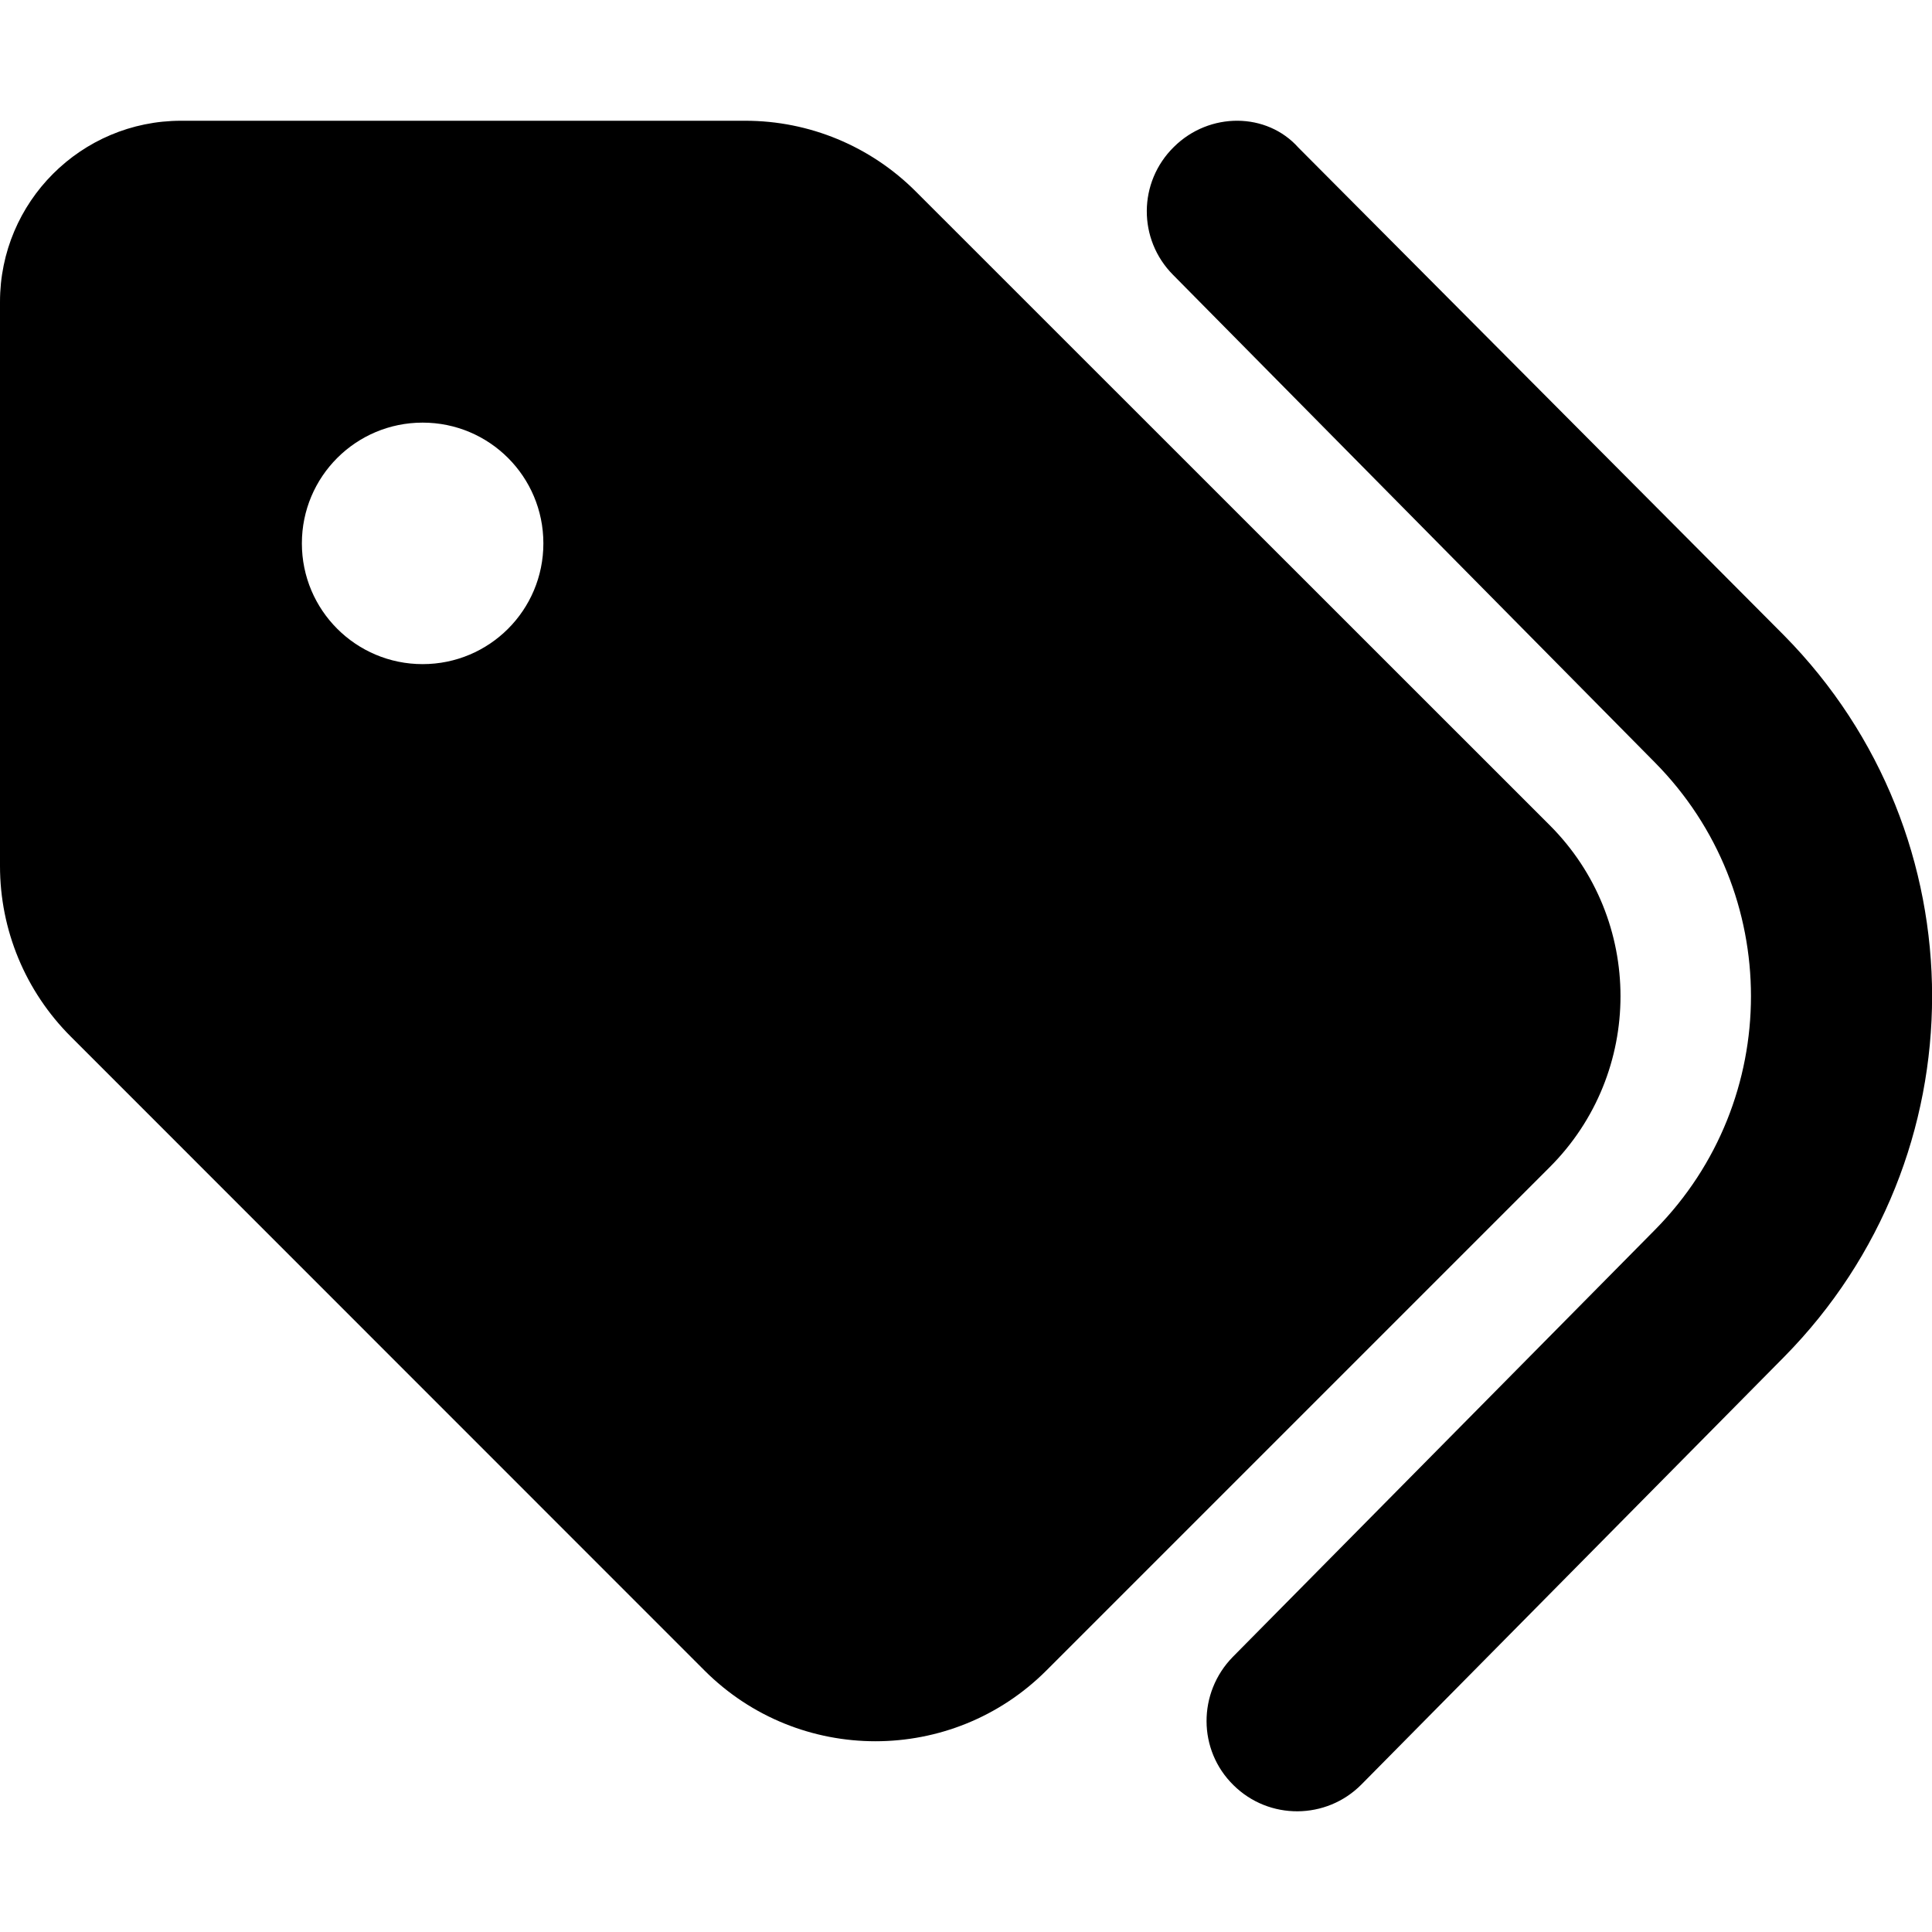<svg xmlns="http://www.w3.org/2000/svg" viewBox="0 0 512 512"><!--! Font Awesome Pro 6.0.0 by @fontawesome - https://fontawesome.com License - https://fontawesome.com/license (Commercial License) Copyright 2022 Fonticons, Inc. --><path d="M472.8 168.4C525.1 221.4 525.1 306.6 472.8 359.6L360.8 472.9C351.5 482.3 336.3 482.4 326.9 473.1C317.4 463.8 317.4 448.6 326.7 439.1L438.6 325.9C472.5 291.6 472.5 236.4 438.6 202.1L310.9 72.87C301.5 63.44 301.6 48.25 311.1 38.93C320.5 29.61 335.7 29.7 344.1 39.13L472.8 168.4zM0 229.5V80C0 53.49 21.49 32 48 32H197.5C214.5 32 230.7 38.74 242.7 50.75L410.7 218.7C435.7 243.7 435.7 284.3 410.7 309.3L277.3 442.7C252.3 467.7 211.7 467.7 186.7 442.7L18.75 274.7C6.743 262.7 0 246.5 0 229.5L0 229.5zM112 112C94.33 112 80 126.3 80 144C80 161.7 94.33 176 112 176C129.7 176 144 161.7 144 144C144 126.3 129.7 112 112 112z"/></svg>